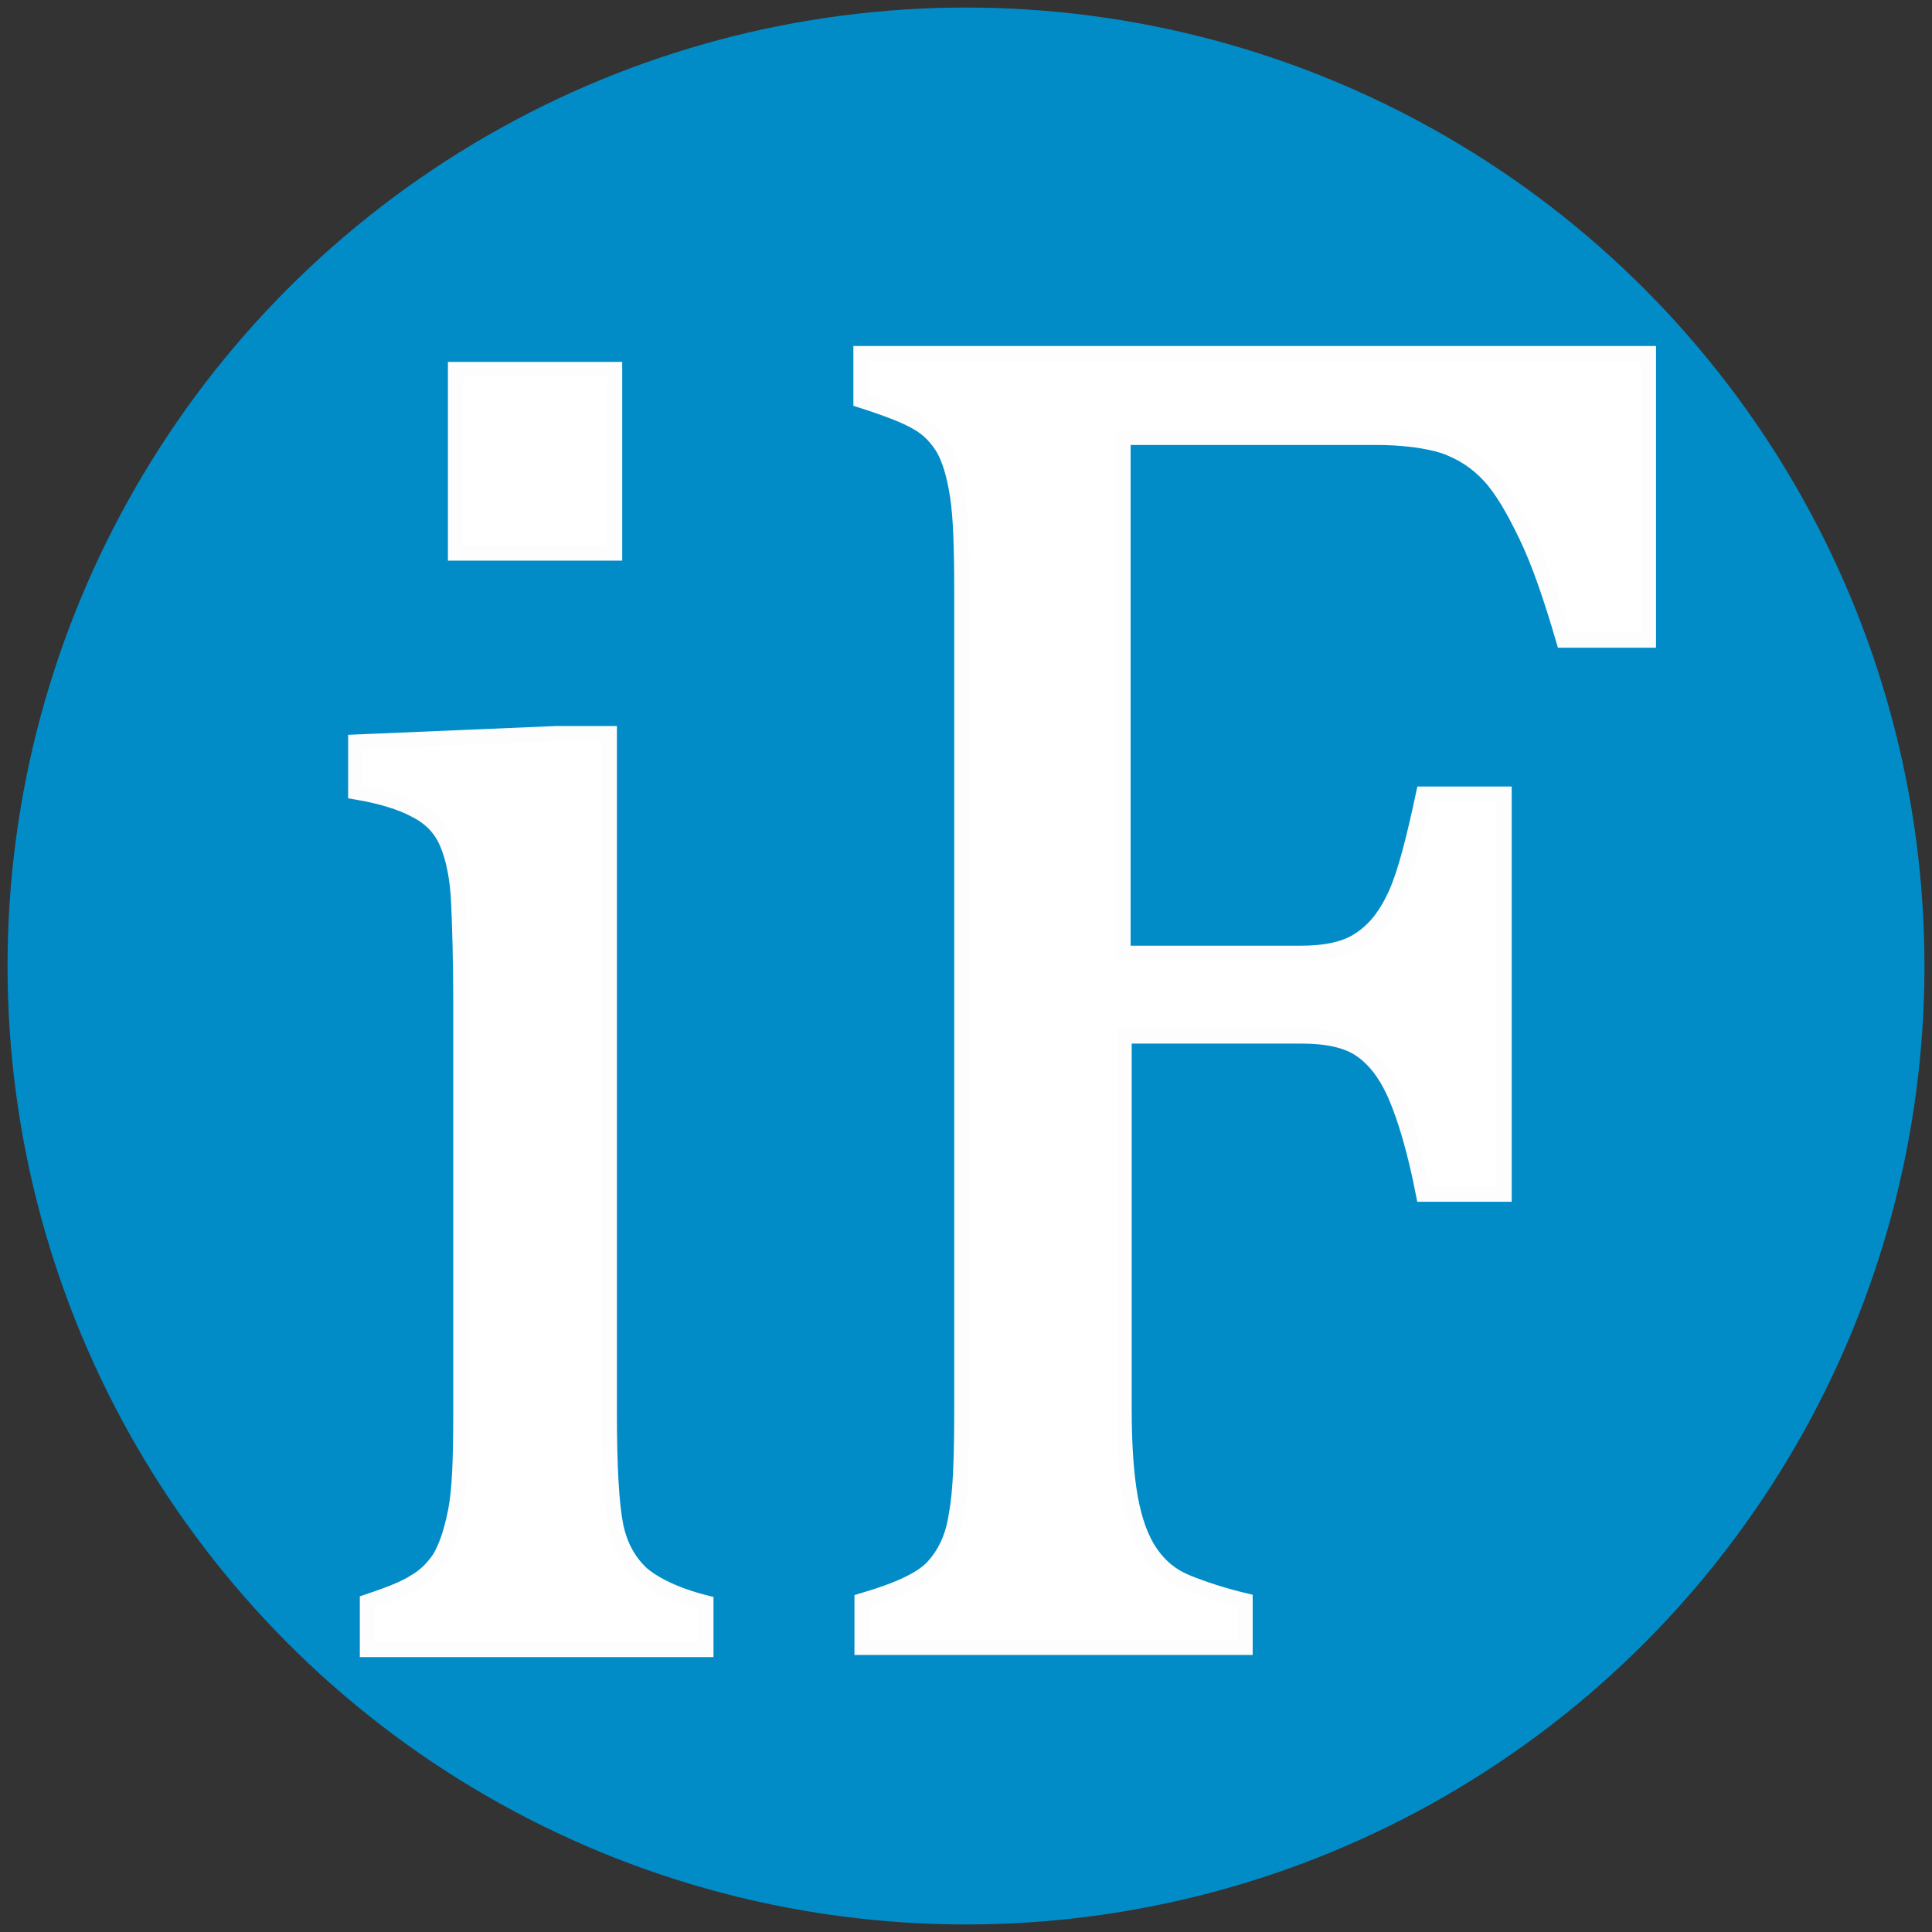 <?xml version="1.0" standalone="no"?><!-- Generator: Gravit.io --><svg xmlns="http://www.w3.org/2000/svg" xmlns:xlink="http://www.w3.org/1999/xlink" style="isolation:isolate" viewBox="0 0 256 256" width="256" height="256"><rect x="0" y="0" width="256" height="256" fill="#333333" stroke="none"/><defs><clipPath id="_clipPath_BNbJXzNoJWAJsBmbzQ5TijYRi3gH3C2L"><rect width="256" height="256"/></clipPath></defs><g clip-path="url(#_clipPath_BNbJXzNoJWAJsBmbzQ5TijYRi3gH3C2L)"><circle vector-effect="non-scaling-stroke" cx="128" cy="128" r="127" fill="rgb(1,140,200)"/><g><path d=" M 48.678 212.245 C 51.631 211.26 53.741 210.416 55.007 209.573 C 56.272 208.869 57.398 207.744 58.241 206.478 C 59.085 205.072 59.788 203.103 60.351 200.29 C 60.914 197.477 61.054 193.258 61.054 187.351 L 61.054 132.501 C 61.054 127.156 60.914 122.796 60.773 119.561 C 60.632 116.327 60.07 113.654 59.226 111.685 C 58.382 109.717 56.976 108.31 55.007 107.326 C 53.178 106.341 50.506 105.497 47.131 104.935 L 47.131 98.324 L 73.712 97.199 L 80.744 97.199 L 80.744 187.07 C 80.744 194.243 81.025 199.306 81.588 202.118 C 82.151 204.931 83.416 207.041 85.104 208.588 C 86.792 209.994 89.605 211.401 93.543 212.385 L 93.543 218.574 L 48.678 218.574 L 48.678 212.245 Z  M 81.447 48.959 L 81.447 73.29 L 60.351 73.29 L 60.351 48.959 L 81.447 48.959 Z " fill="rgb(255,255,255)" vector-effect="non-scaling-stroke" stroke-width="1.998" stroke="rgb(253,253,254)" stroke-linejoin="miter" stroke-linecap="butt" stroke-miterlimit="10"/><path d=" M 218.433 46.849 L 218.433 84.823 L 207.182 84.823 C 205.494 79.056 203.947 74.556 202.259 71.04 C 200.571 67.524 199.024 64.852 197.337 63.023 C 195.649 61.195 193.68 59.929 191.289 59.085 C 189.039 58.382 185.945 57.96 182.288 57.96 L 148.815 57.96 L 148.815 126.312 L 172.302 126.312 C 175.678 126.312 178.35 125.75 180.178 124.484 C 182.147 123.218 183.694 121.249 184.96 118.436 C 186.226 115.623 187.351 111.123 188.617 105.216 L 199.306 105.216 L 199.306 158.238 L 188.617 158.238 C 187.492 152.472 186.226 148.252 184.96 145.299 C 183.694 142.346 182.147 140.377 180.319 139.111 C 178.491 137.845 175.818 137.282 172.443 137.282 L 148.956 137.282 L 148.956 186.507 C 148.956 191.57 149.237 195.508 149.8 198.602 C 150.362 201.556 151.206 203.947 152.472 205.775 C 153.738 207.604 155.285 208.869 157.394 209.713 C 159.504 210.557 162.035 211.401 164.989 212.104 L 164.989 218.292 L 114.217 218.292 L 114.217 212.104 C 118.999 210.698 122.093 209.291 123.64 207.604 C 125.187 205.916 126.312 203.666 126.734 200.571 C 127.297 197.618 127.437 192.977 127.437 186.788 L 127.437 78.353 C 127.437 72.587 127.297 68.368 126.875 65.695 C 126.453 63.023 125.89 61.054 125.047 59.507 C 124.203 58.101 123.078 56.835 121.53 55.991 C 120.124 55.147 117.592 54.163 114.076 53.038 L 114.076 46.849 L 218.433 46.849 Z " fill="rgb(255,255,255)" vector-effect="non-scaling-stroke" stroke-width="1.998" stroke="rgb(253,253,254)" stroke-linejoin="miter" stroke-linecap="butt" stroke-miterlimit="10"/></g></g></svg>